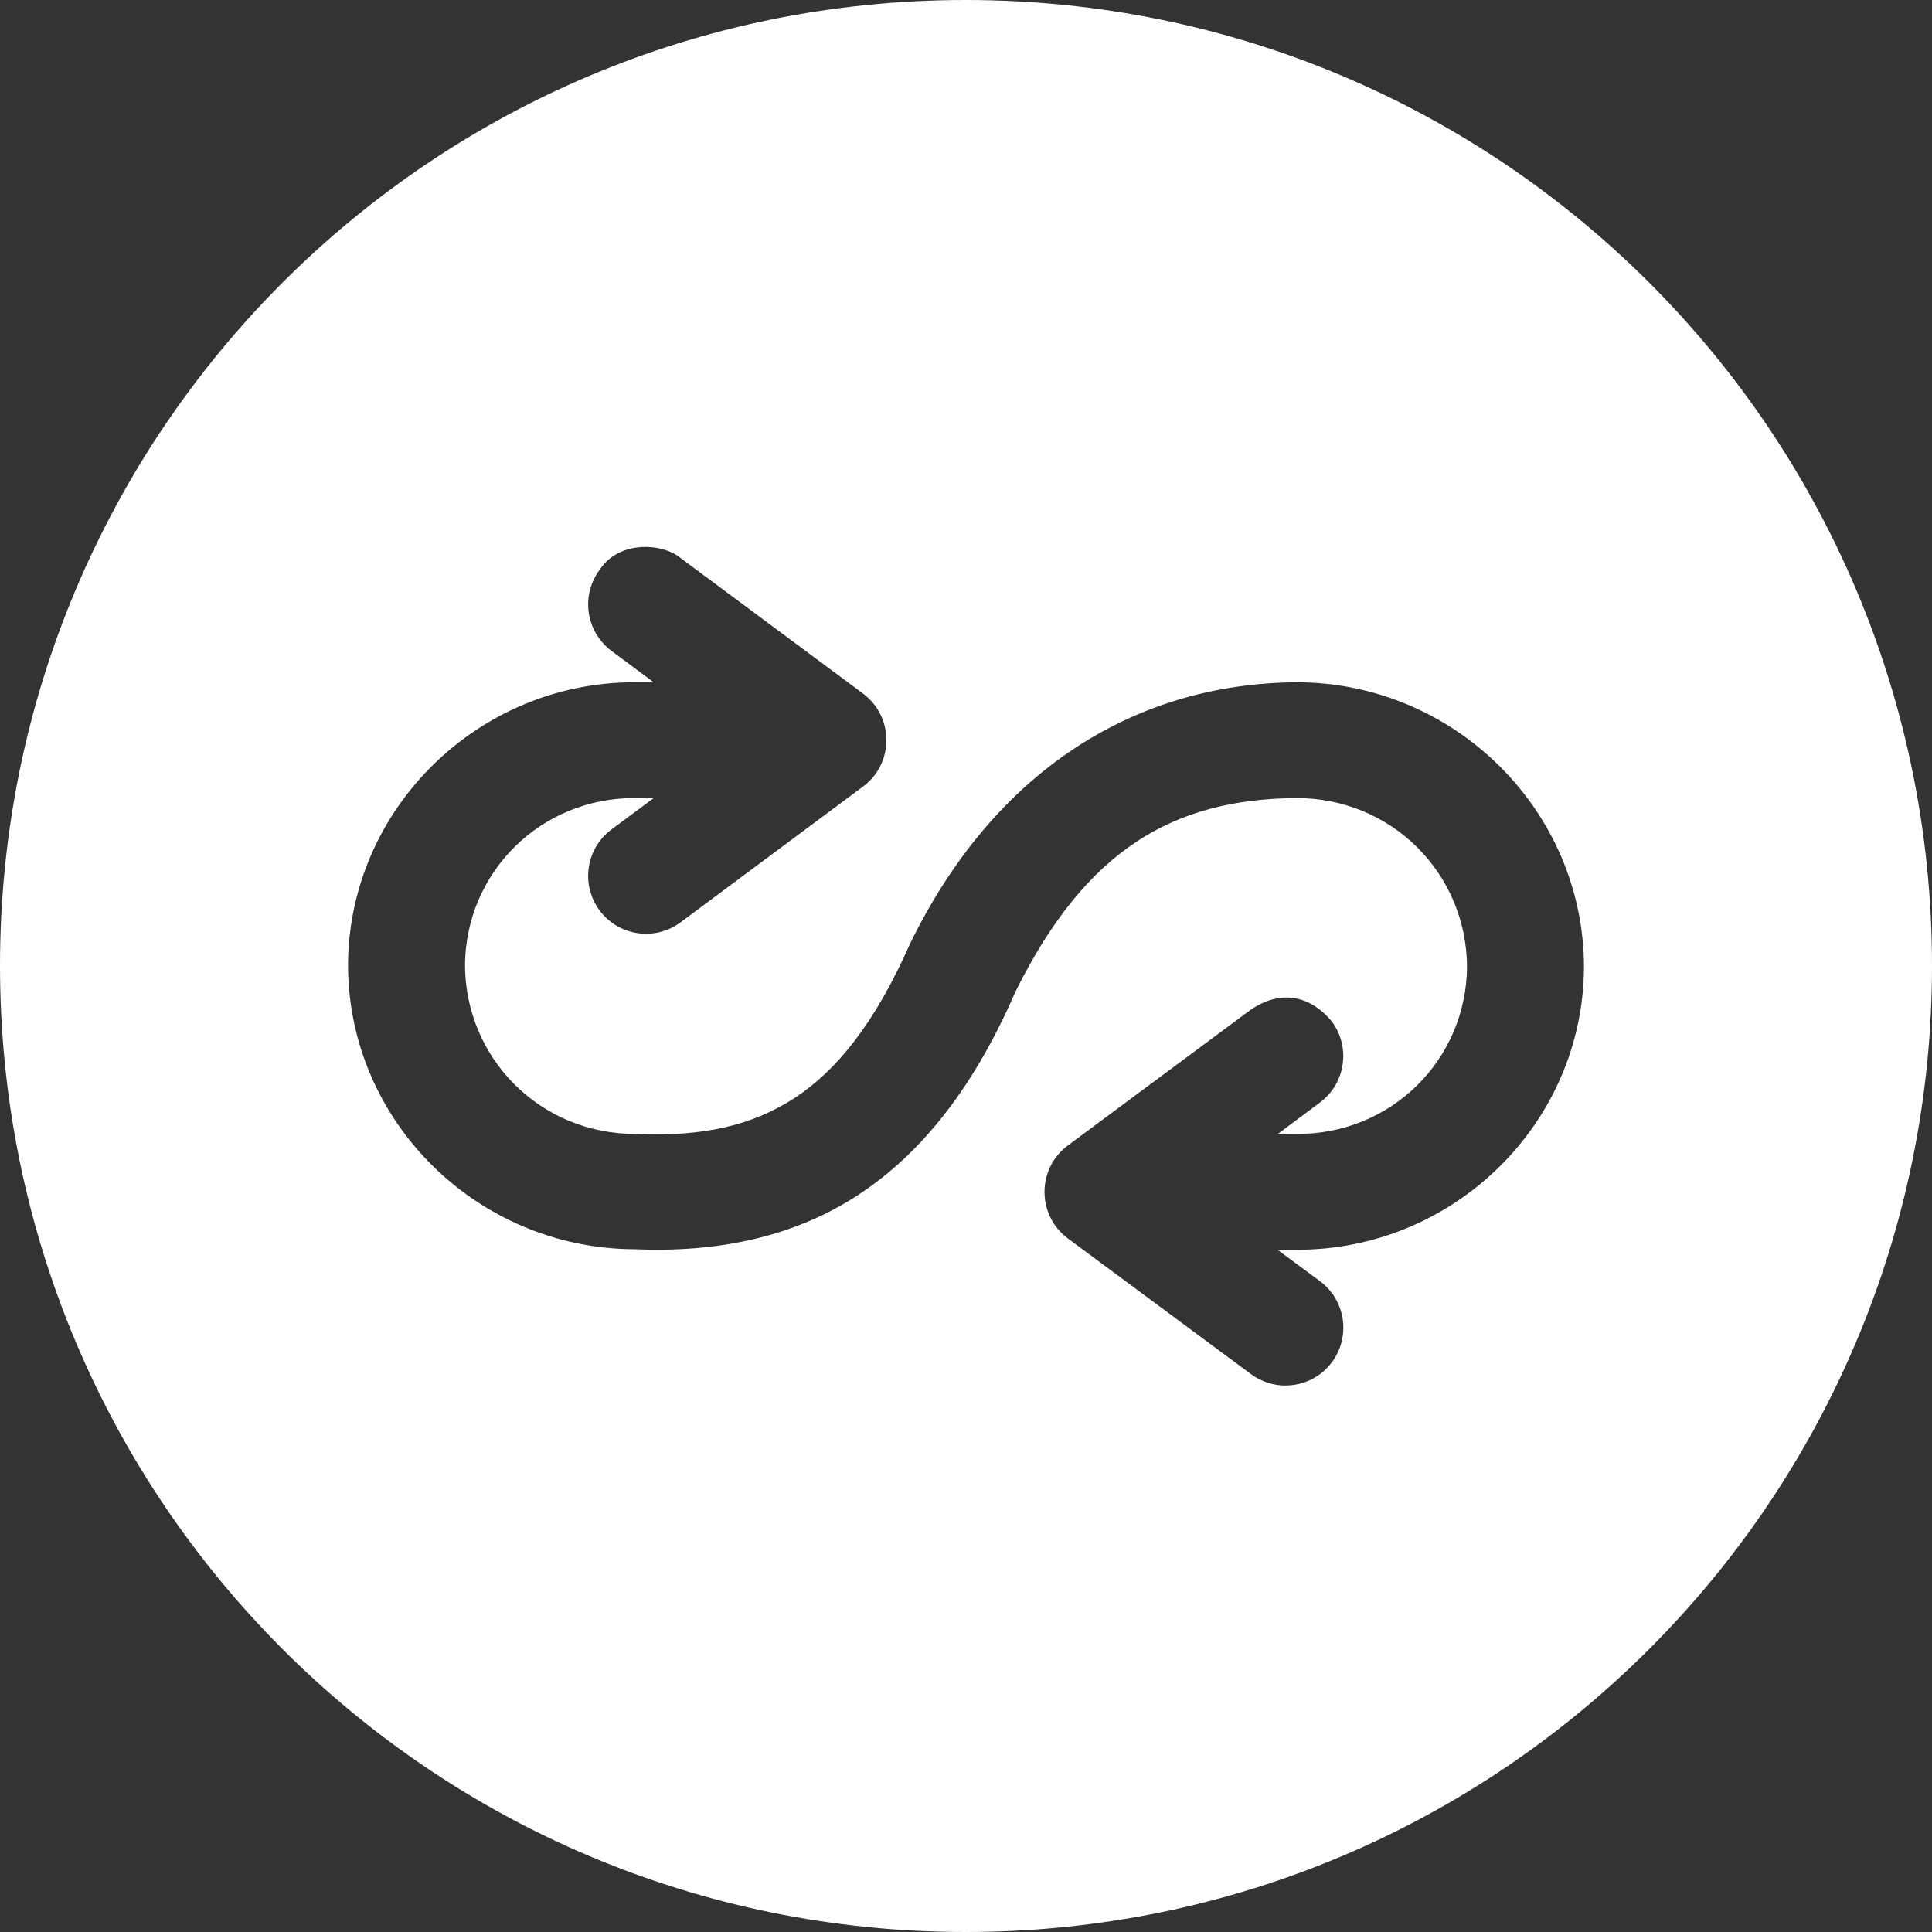 <svg width="28" height="28" viewBox="0 0 28 28" fill="none" xmlns="http://www.w3.org/2000/svg">
<rect x="0" y="0" width="28" height="28" fill="#333333" stroke="none"/>
<path d="M13.996 0C6.255 0 0 6.255 0 13.996C0 21.736 6.255 28 13.996 28C21.736 28 28 21.736 28 13.996C28 6.255 21.736 0 13.996 0ZM9.862 8.086L12.508 10.052C12.959 10.388 12.959 11.064 12.508 11.399L9.862 13.368C9.49 13.643 8.966 13.566 8.69 13.195C8.413 12.823 8.491 12.297 8.862 12.021L9.475 11.566H9.21C7.836 11.558 6.75 12.641 6.739 13.987C6.746 15.34 7.827 16.434 9.21 16.434C10.194 16.476 10.894 16.314 11.515 15.914C12.132 15.509 12.679 14.831 13.195 13.665C14.431 11.14 16.476 9.905 18.79 9.888C21.076 9.888 22.956 11.745 22.956 14.022C22.943 16.288 21.059 18.125 18.783 18.112H18.514L19.129 18.567C19.501 18.843 19.58 19.369 19.304 19.741C19.027 20.113 18.502 20.191 18.129 19.914L15.476 17.948C15.025 17.612 15.025 16.936 15.476 16.601L18.129 14.632C18.544 14.351 18.974 14.408 19.304 14.807C19.578 15.179 19.5 15.703 19.129 15.979L18.519 16.434H18.79C20.164 16.442 21.25 15.359 21.261 14.013C21.254 12.66 20.173 11.566 18.79 11.566C17.021 11.581 15.746 12.293 14.715 14.376C14.134 15.712 13.388 16.696 12.434 17.32C11.488 17.939 10.376 18.155 9.201 18.105C6.92 18.099 5.044 16.253 5.044 13.98C5.057 11.717 6.938 9.879 9.21 9.888H9.473L8.862 9.433C8.491 9.156 8.413 8.631 8.69 8.259C8.967 7.831 9.595 7.866 9.862 8.086Z" fill="white"/>
</svg>
